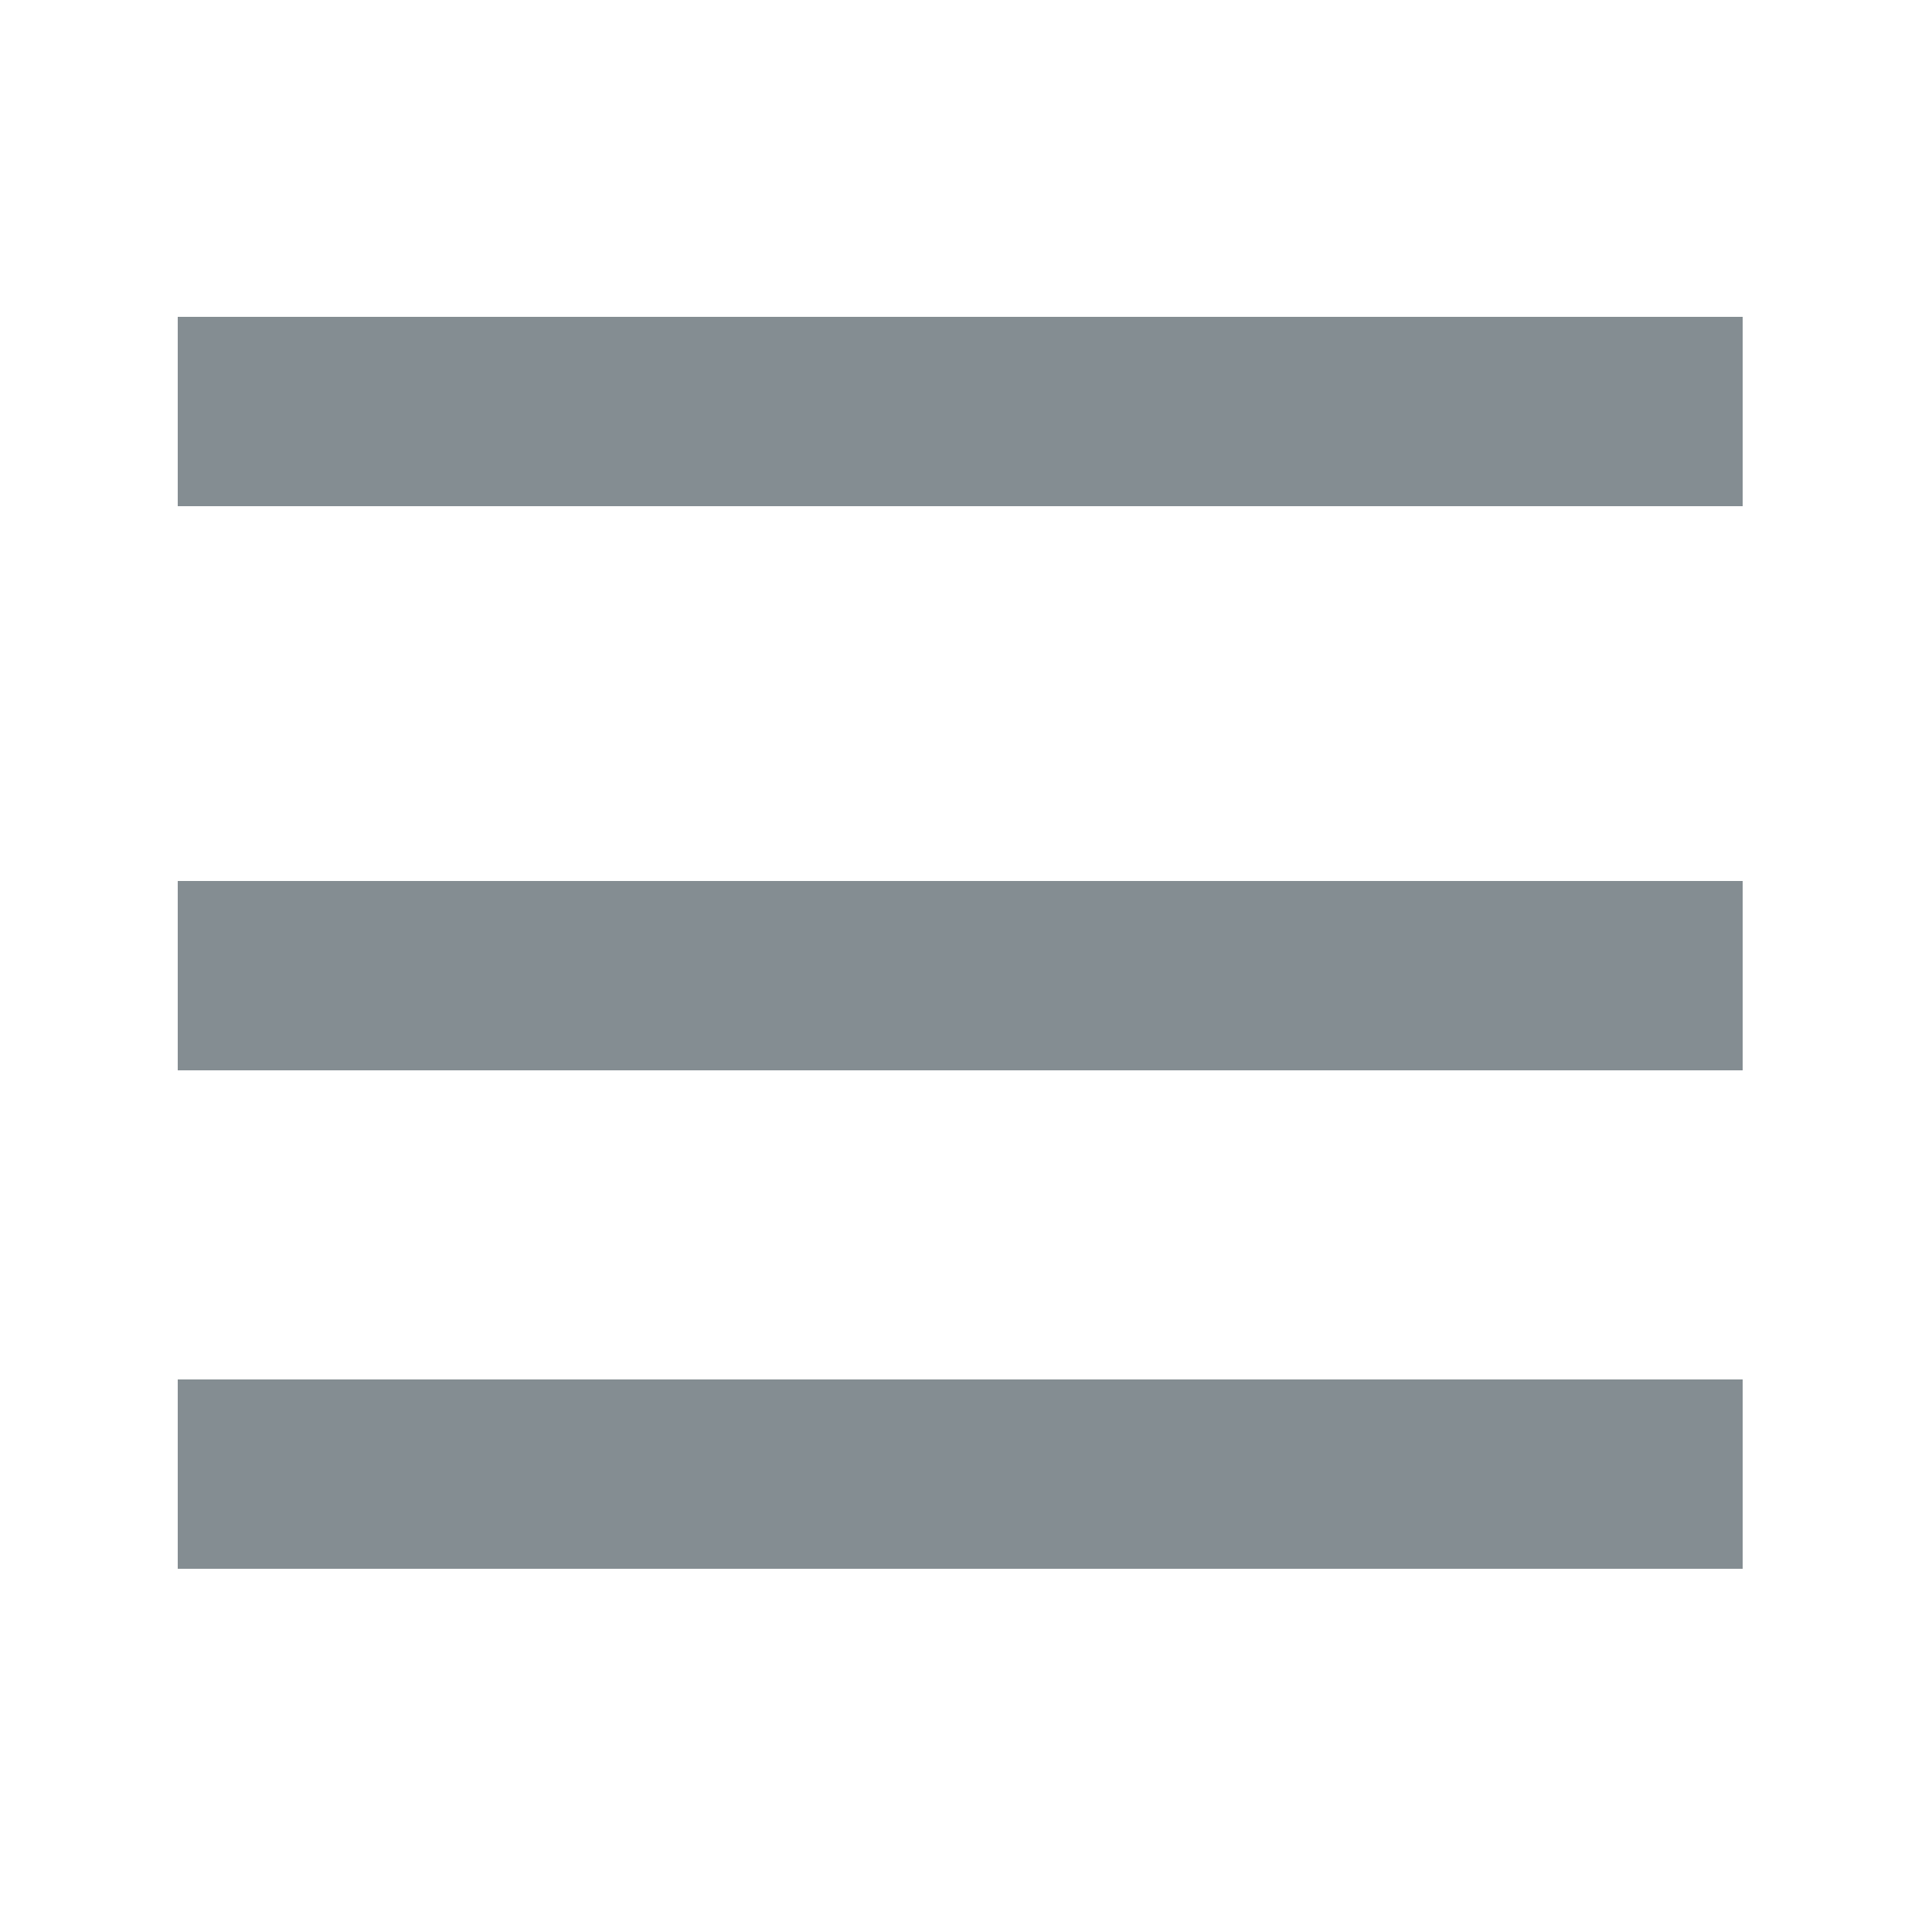 <svg version="1.1" id="menu" xmlns="http://www.w3.org/2000/svg" x="0" y="0" viewBox="0 0 50 50" xml:space="preserve"><path d="M45.1 8.2v4.9H4.6V8.2h40.5zM4.6 40.6h40.5v-4.9H4.6v4.9zm0-12.9h40.5v-4.9H4.6v4.9z" fill="#848d92"/></svg>
